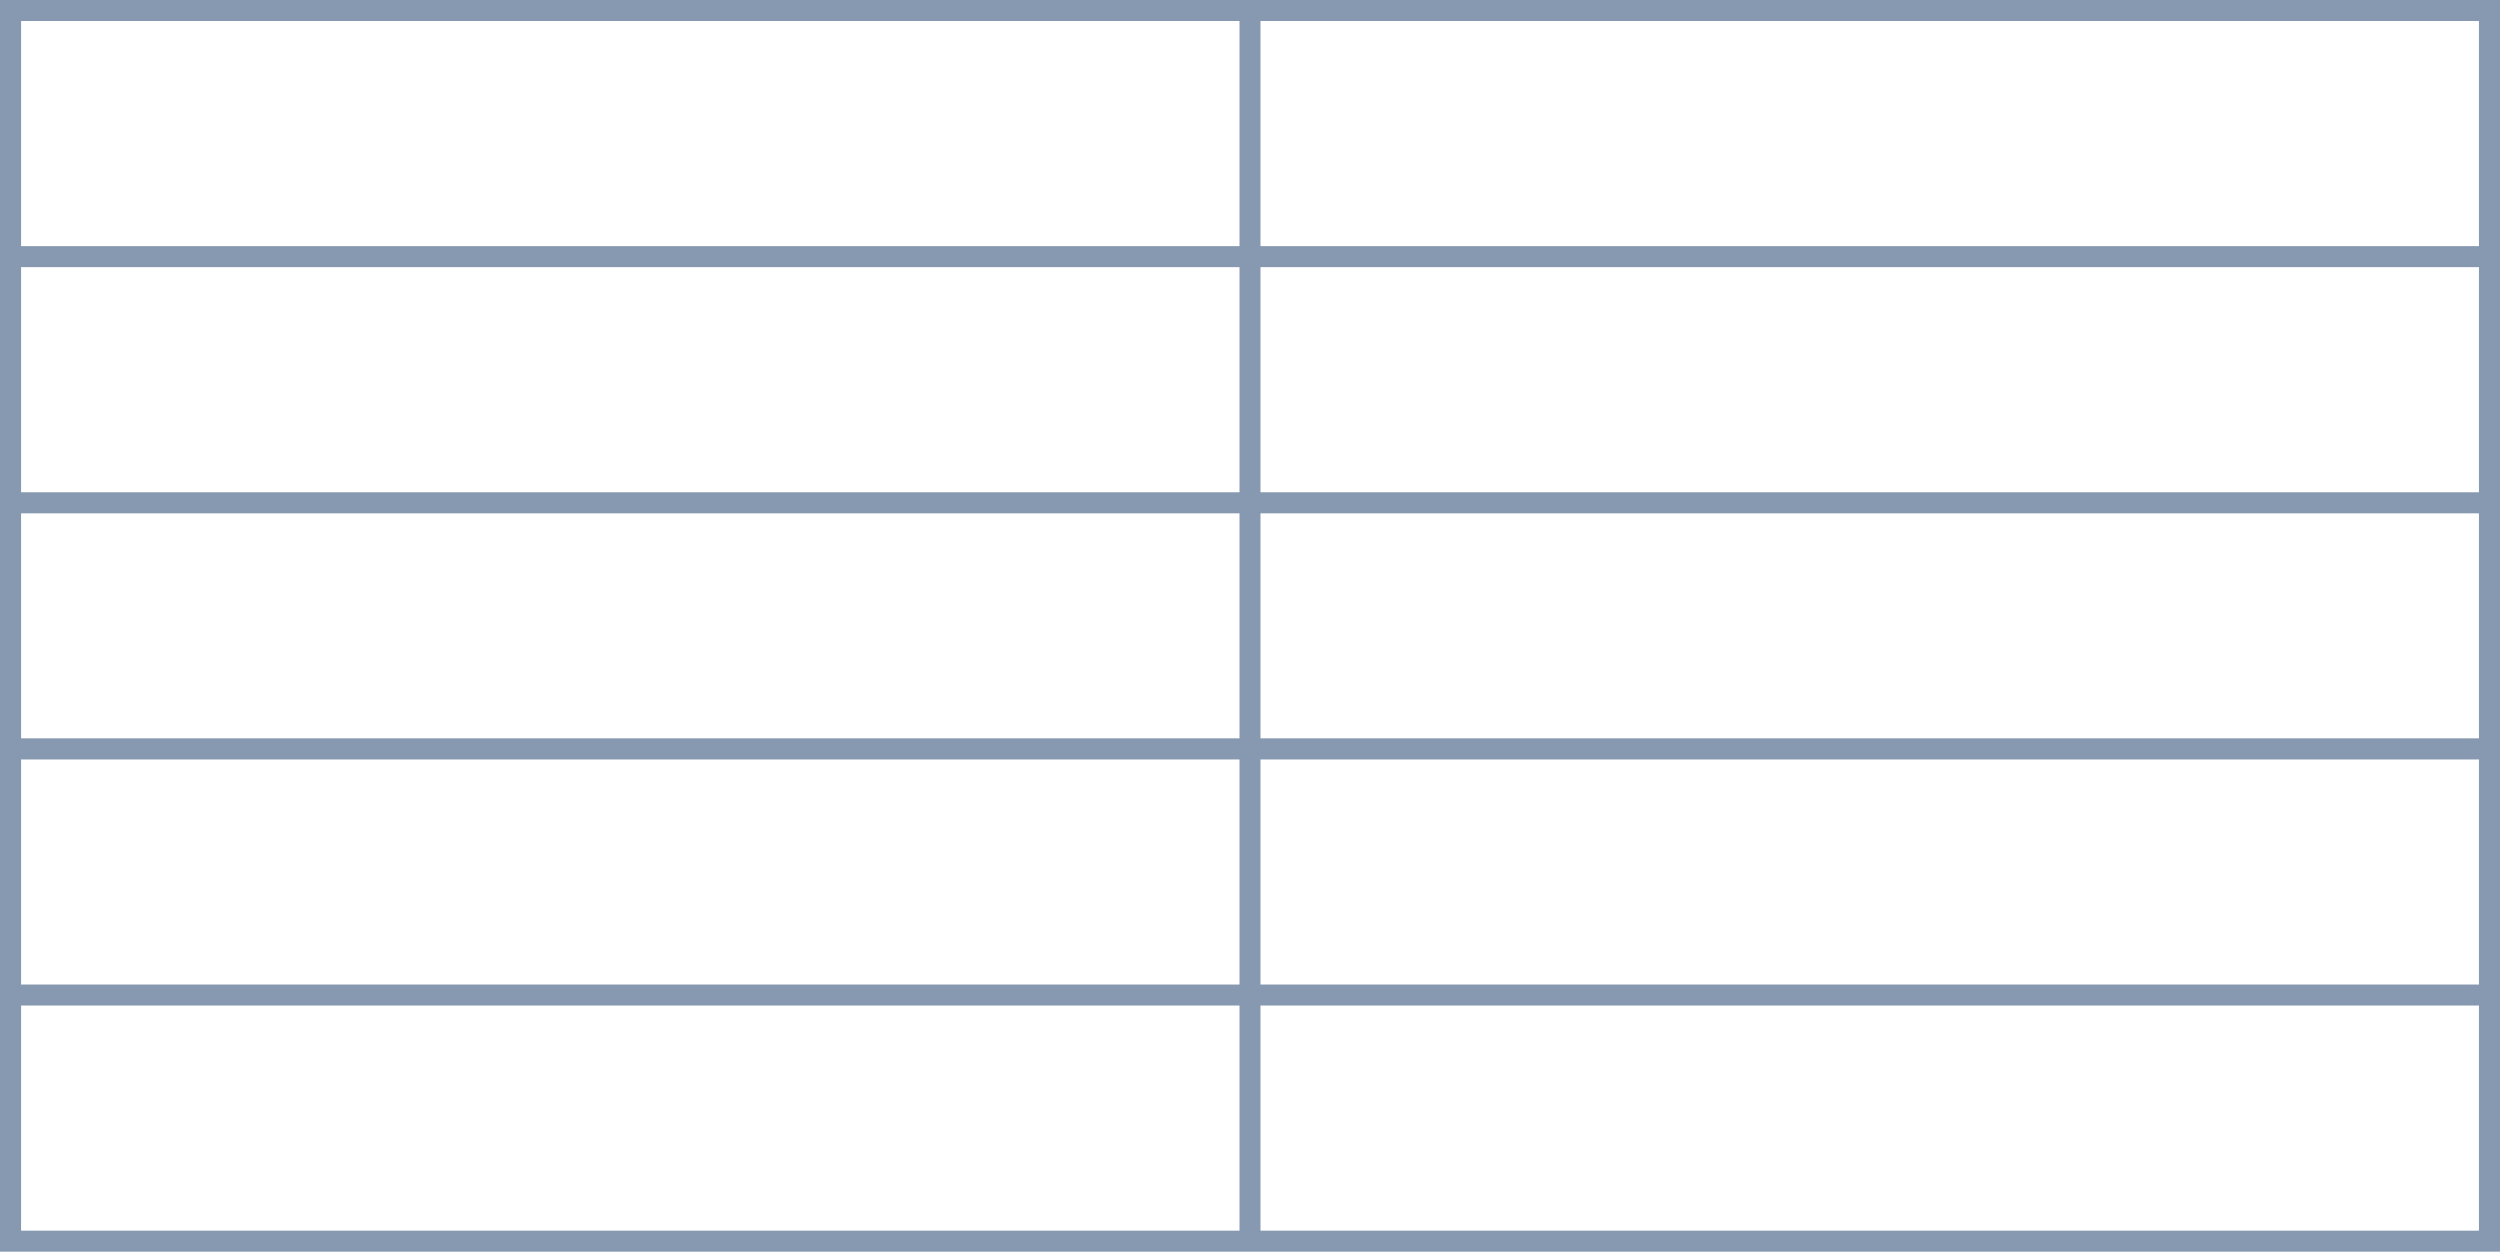 <?xml version="1.0" encoding="UTF-8" standalone="no"?><svg xmlns="http://www.w3.org/2000/svg" xmlns:xlink="http://www.w3.org/1999/xlink" fill="#8799b1" height="112.5" preserveAspectRatio="xMidYMid meet" version="1" viewBox="0.0 0.0 224.7 112.5" width="224.7" zoomAndPan="magnify"><g id="change1_1"><path d="M 0 112.5 L 224.699 112.5 L 224.699 0 L 0 0 Z M 1.895 1.887 L 111.406 1.887 L 111.406 22.121 L 1.895 22.121 Z M 113.293 1.887 L 222.809 1.887 L 222.809 22.121 L 113.293 22.121 Z M 1.895 24.008 L 111.406 24.008 L 111.406 44.242 L 1.895 44.242 Z M 113.293 24.008 L 222.809 24.008 L 222.809 44.242 L 113.293 44.242 Z M 1.895 46.137 L 111.406 46.137 L 111.406 66.363 L 1.895 66.363 Z M 113.293 46.137 L 222.809 46.137 L 222.809 66.363 L 113.293 66.363 Z M 1.895 68.258 L 111.406 68.258 L 111.406 88.492 L 1.895 88.492 Z M 113.293 68.258 L 222.809 68.258 L 222.809 88.492 L 113.293 88.492 Z M 1.895 90.379 L 111.406 90.379 L 111.406 110.613 L 1.895 110.613 Z M 113.293 90.379 L 222.809 90.379 L 222.809 110.613 L 113.293 110.613 Z M 113.293 90.379"/></g></svg>
